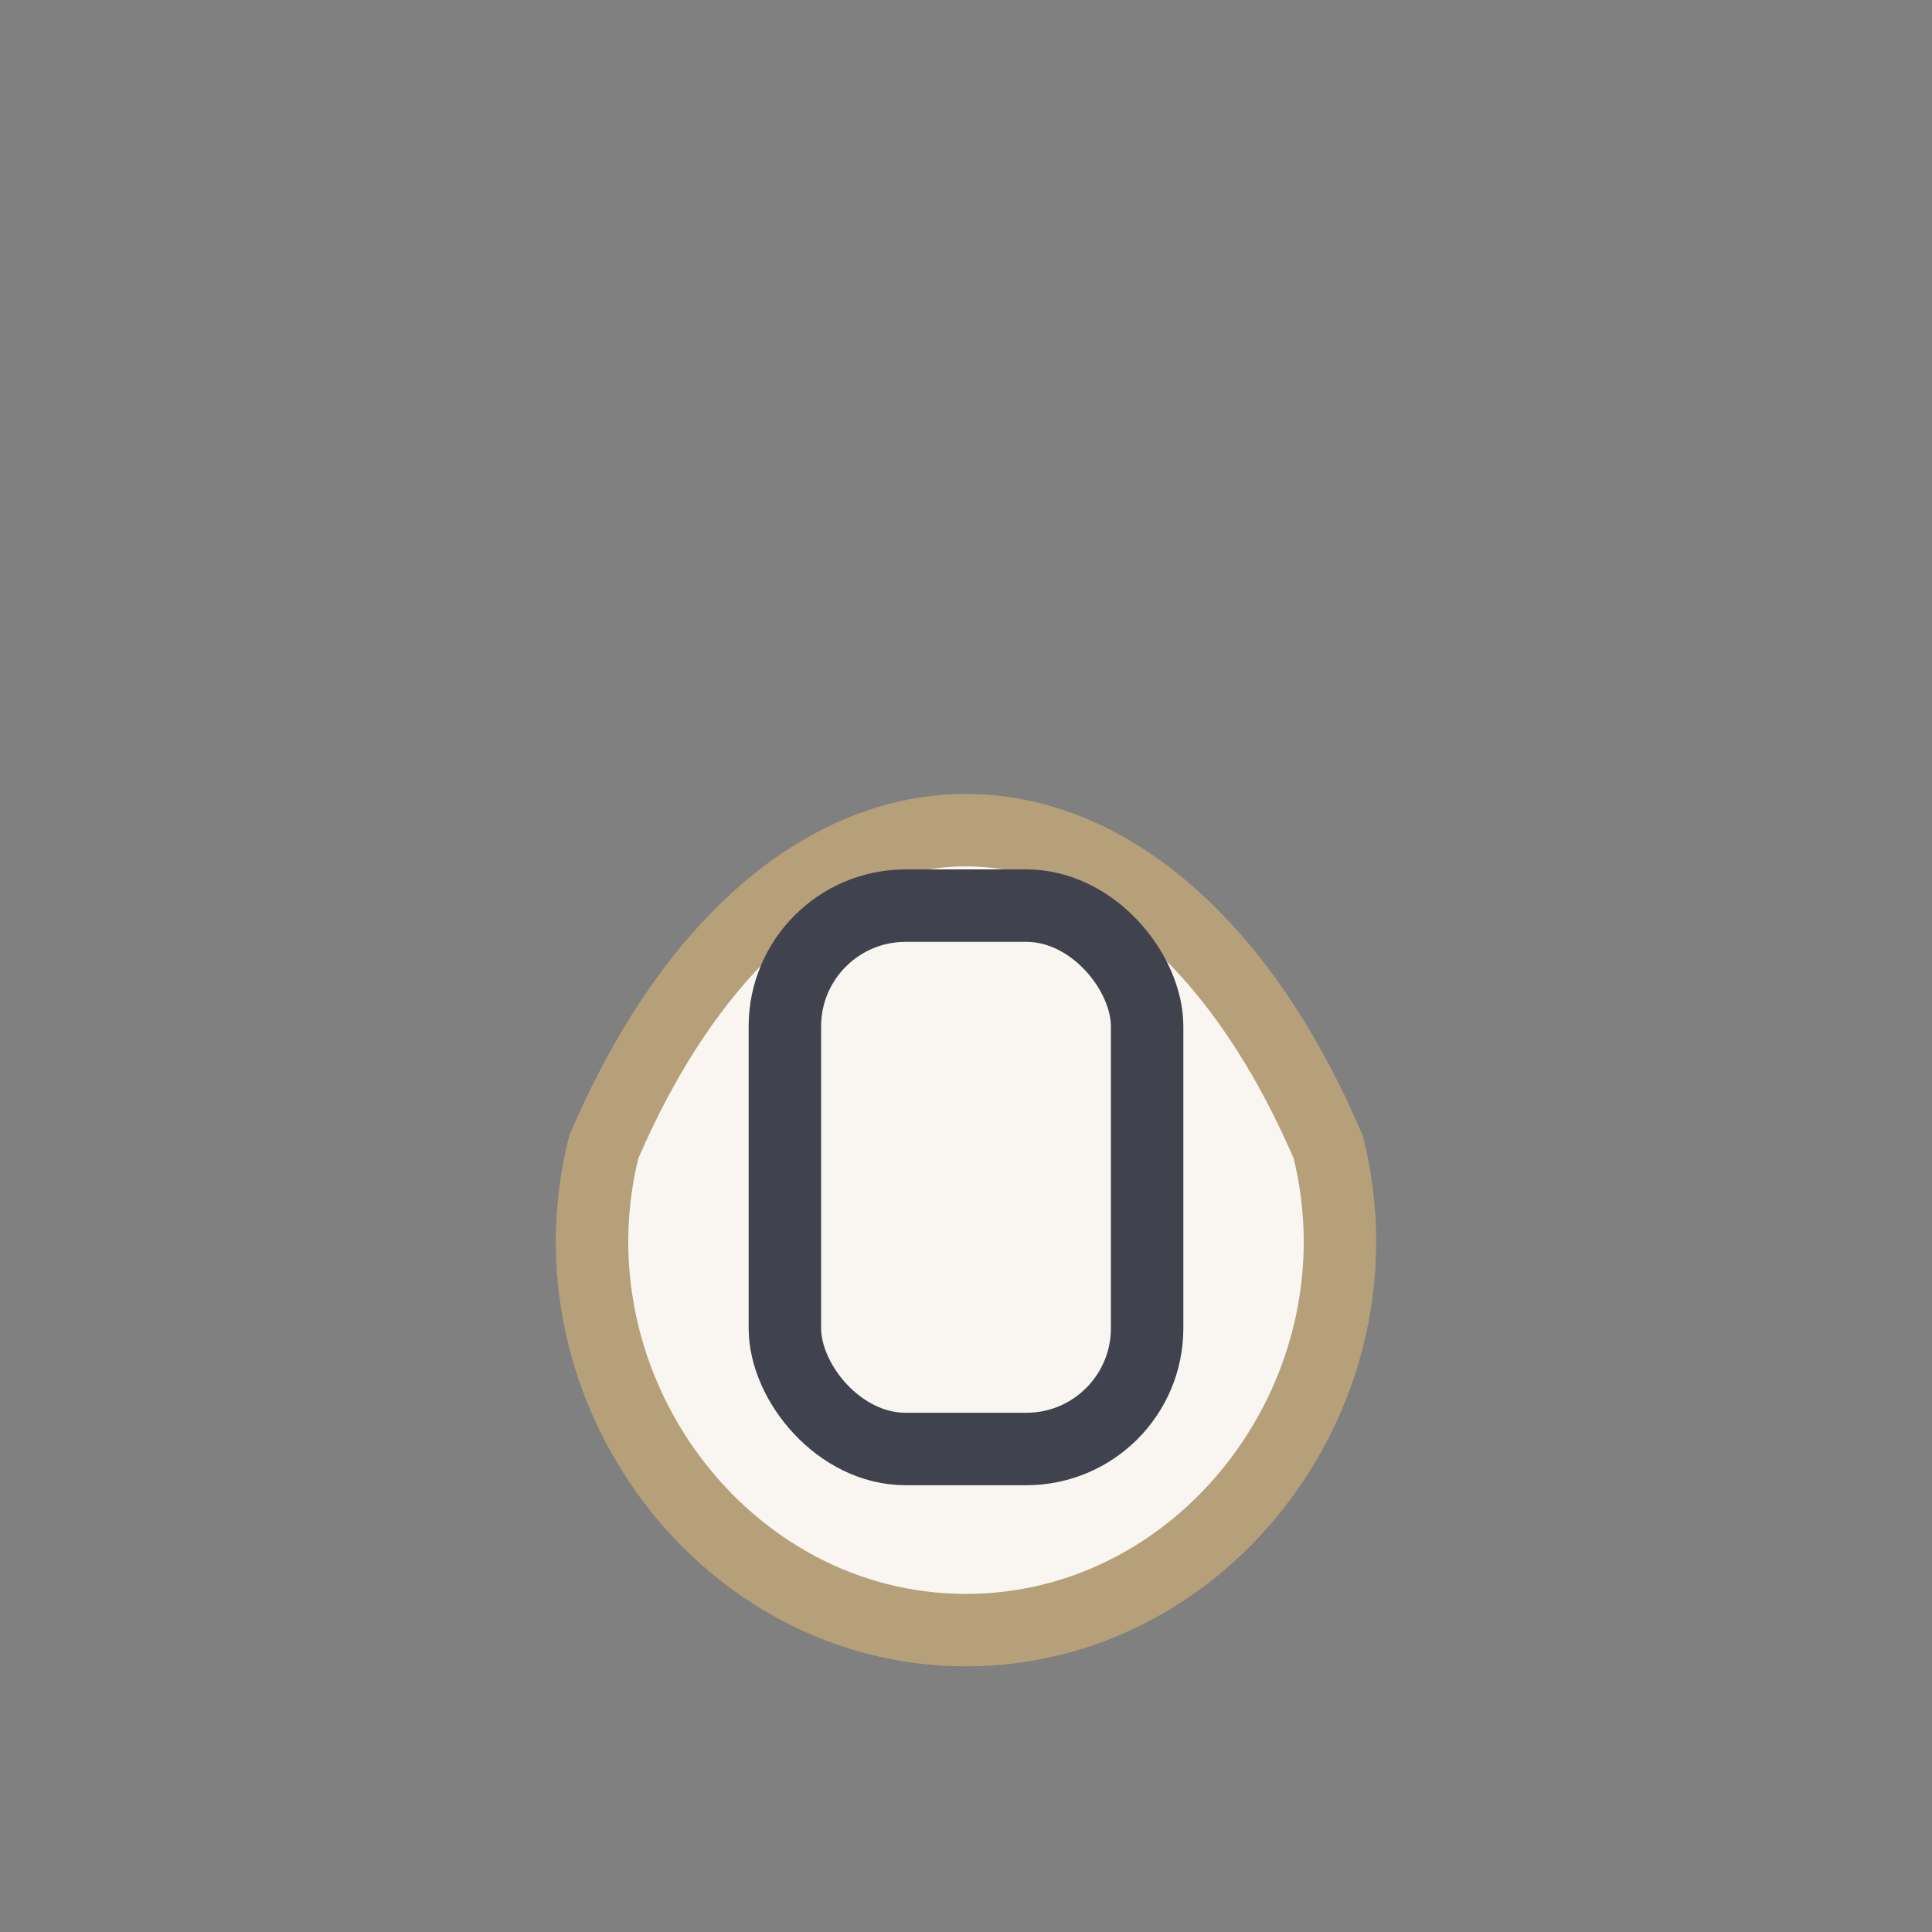 <?xml version="1.0" encoding="UTF-8"?>
<svg xmlns="http://www.w3.org/2000/svg" width="32" height="32" viewBox="0 0 32 32"><rect x="0" y="0" width="32" height="32" fill="#808080" stroke="none"/><path d="M10 19c3-7 9-7 12 0 1 4-2 8-6 8s-7-4-6-8z" fill="#F9F6F2" stroke="#B6A07A" stroke-width="1.2"/><rect x="13" y="15" width="6" height="9" rx="2" fill="none" stroke="#40434E" stroke-width="1.2"/></svg>